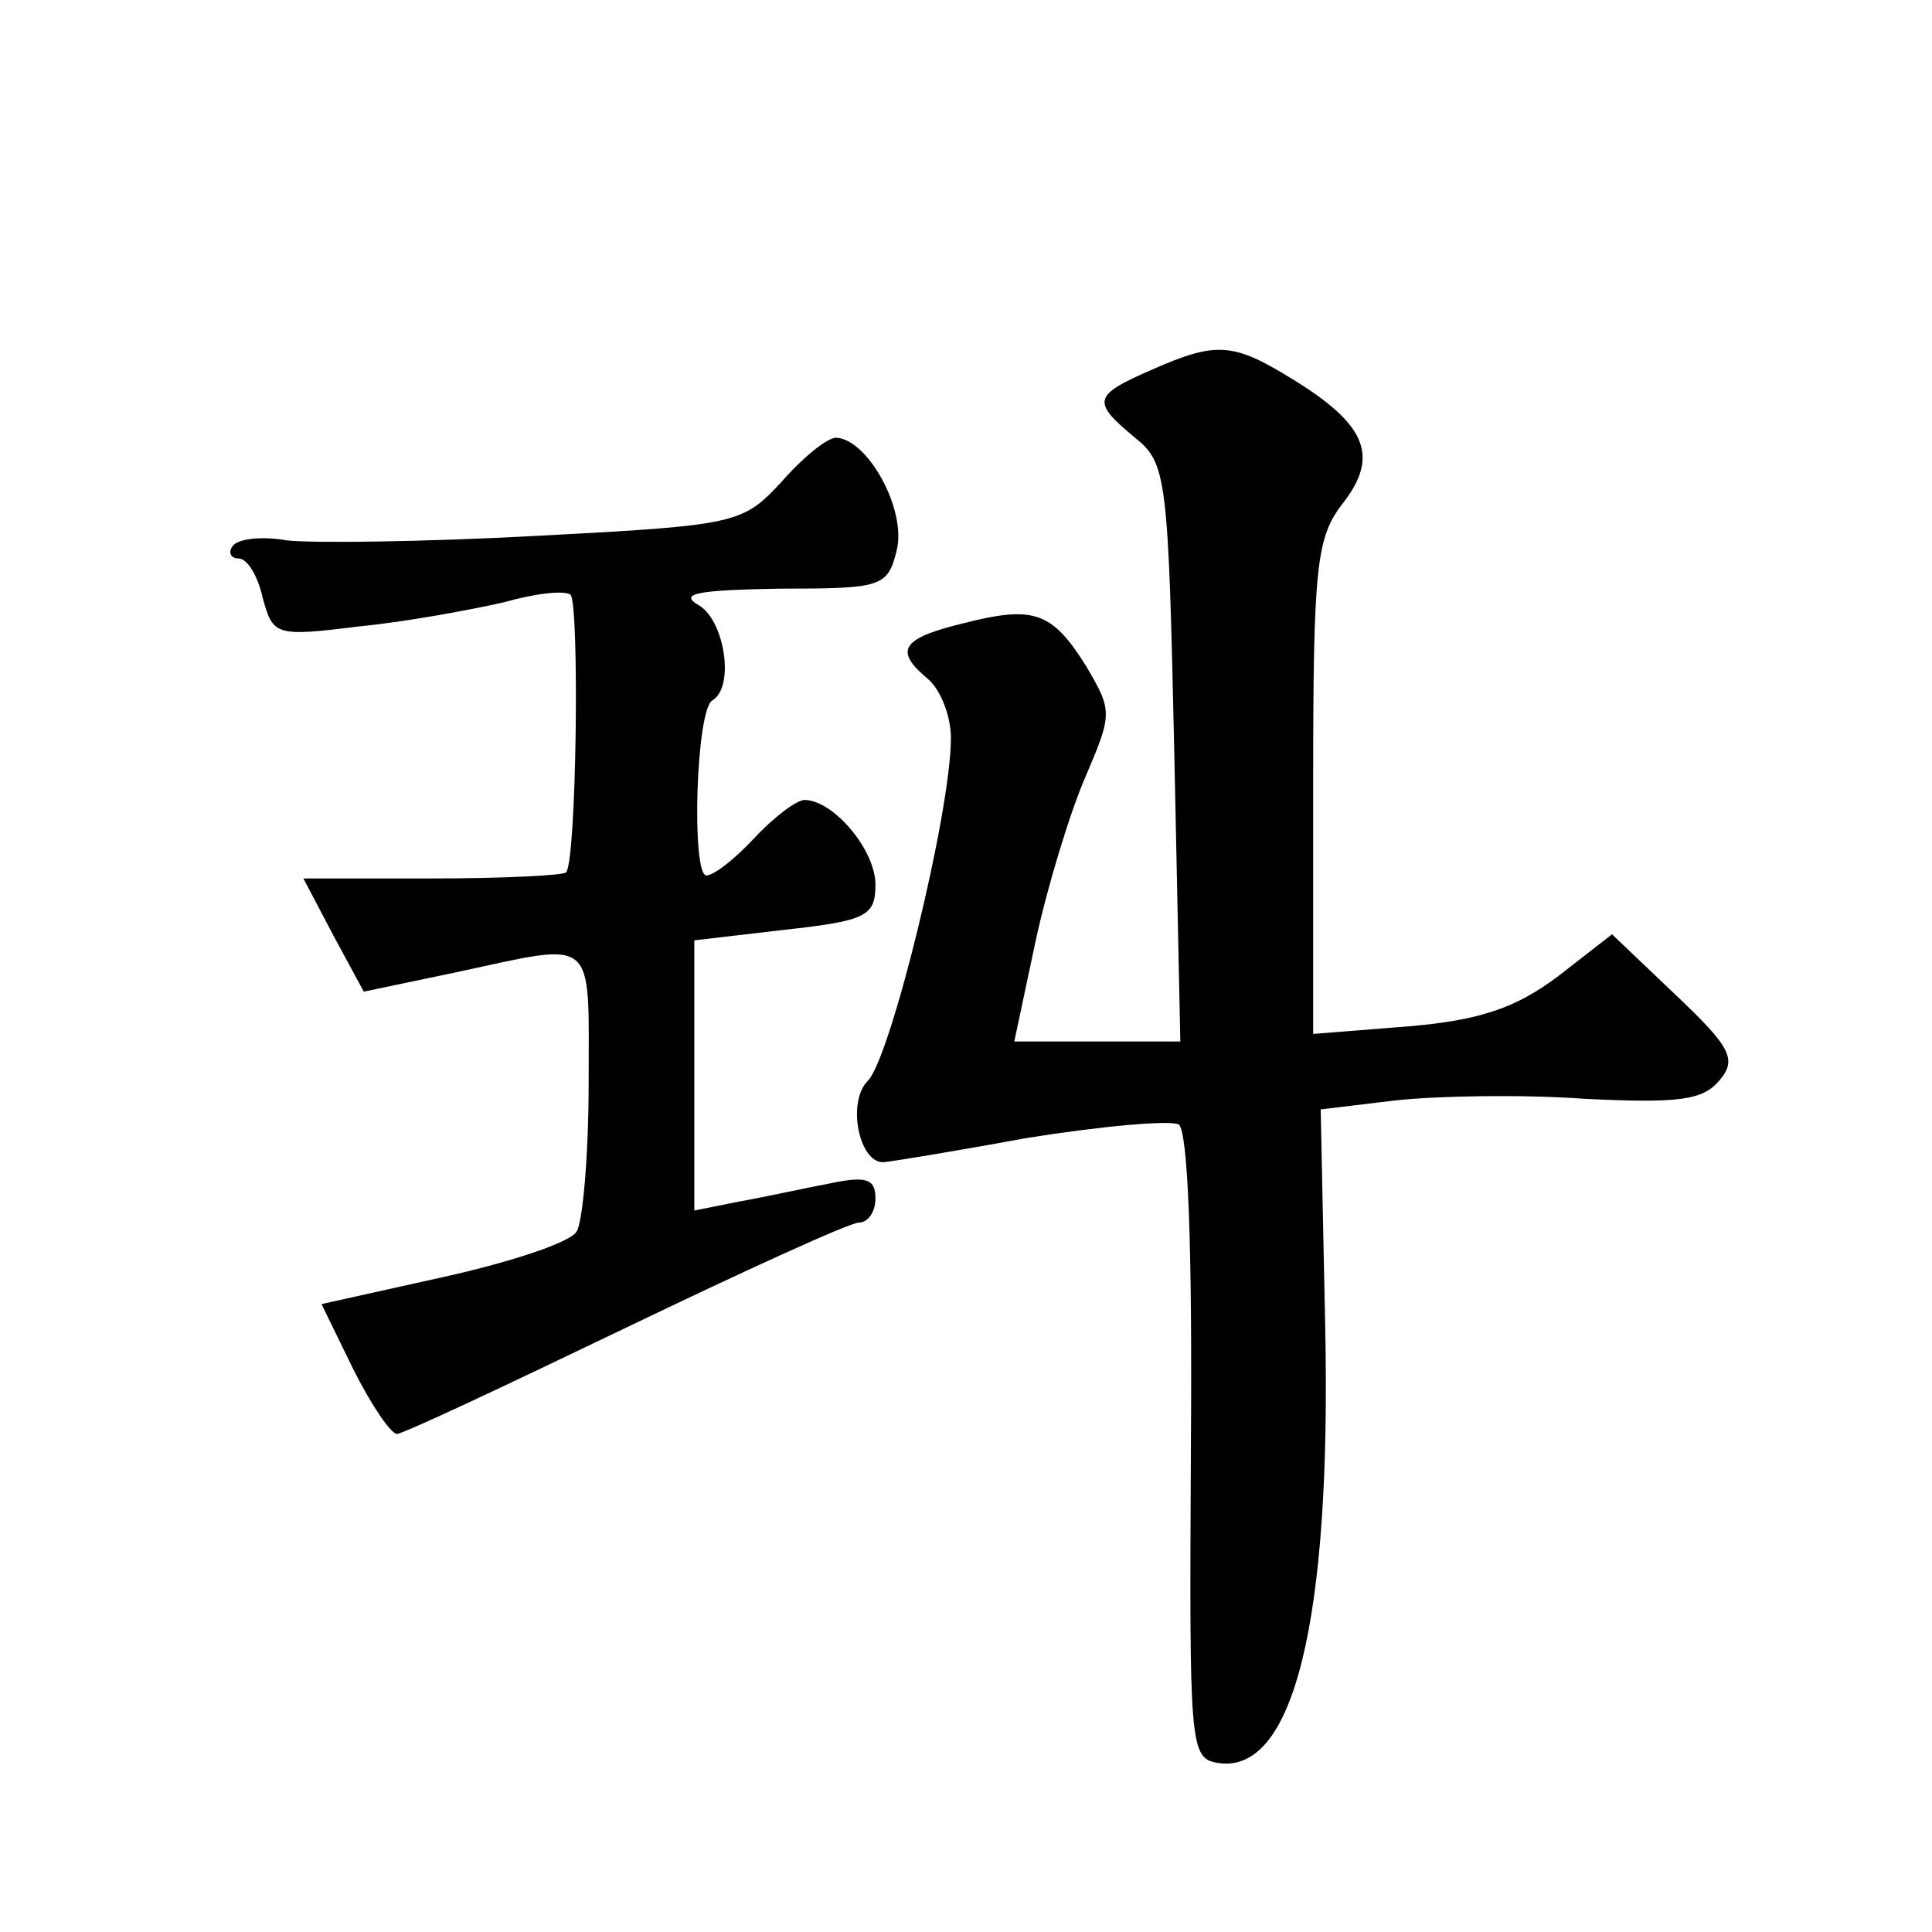 <?xml version="1.0" standalone="no"?>
<!DOCTYPE svg PUBLIC "-//W3C//DTD SVG 20010904//EN"
 "http://www.w3.org/TR/2001/REC-SVG-20010904/DTD/svg10.dtd">
<svg version="1.0" xmlns="http://www.w3.org/2000/svg"
 width="128pt" height="128pt" viewBox="0 0 128 128"
 preserveAspectRatio="xMidYMid meet">
<g transform="translate(0,128) scale(0.1,-0.1)"
fill="#0" stroke="none">
<path d="M763 1035 c-39 -17 -40 -21 -11 -45 21 -17 22 -26 26 -209 l4 -191 -55
0 -55 0 14 66 c8 37 23 86 33 109 18 42 18 44 1 73 -23 37 -35 41 -82 29 -41 -10
-46 -18 -23 -37 8 -7 15 -24 15 -39 0 -49 -40 -212 -55 -227 -14 -14 -6 -54 10
-54 3 0 46 7 95 16 50 8 95 12 101 9 6 -5 9 -79 8 -213 -1 -199 -1 -207 18 -210
50 -8 75 94 71 288 l-3 145 50 6 c28 3 84 4 125 1 62 -3 78 -1 89 12 12 14 8 22
-29 57 l-42 40 -36 -28 c-28 -21 -52 -29 -99 -33 l-63 -5 0 163 c0 148 2 166 20
189 24 31 15 52 -34 82 -39 24 -50 25 -93 6z M518 961 c-26 -28 -29 -29 -162 -36
-74 -4 -149 -5 -166 -3 -17 3 -33 1 -36 -4 -3 -4 -1 -8 4 -8 6 0 13 -12 16 -26
7 -25 8 -26 64 -19 31 3 74 11 96 16 21 6 40 8 44 5 6 -7 4 -177 -3 -184 -2 -2
-42 -4 -89 -4 l-85 0 20 -38 20 -37 62 13 c93 20 87 25 87 -73 0 -49 -4 -93 -8
-99 -4 -7 -43 -20 -88 -30 l-81 -18 21 -43 c12 -24 25 -43 29 -43 4 0 72 32 151
70 79 38 149 70 155 70 6 0 11 7 11 16 0 13 -6 15 -30 10 -16 -3 -43 -9 -60 -12
l-30 -6 0 89 0 90 60 7 c54 6 60 9 60 30 0 23 -28 56 -47 56 -5 0 -20 -11 -33 -25
-13 -14 -27 -25 -32 -25 -10 0 -7 110 4 116 15 9 8 53 -9 63 -14 8 0 10 53 11 68
0 72 1 78 25 7 27 -19 74 -40 75 -6 0 -22 -13 -36 -29z"/>
</g>
</svg>
